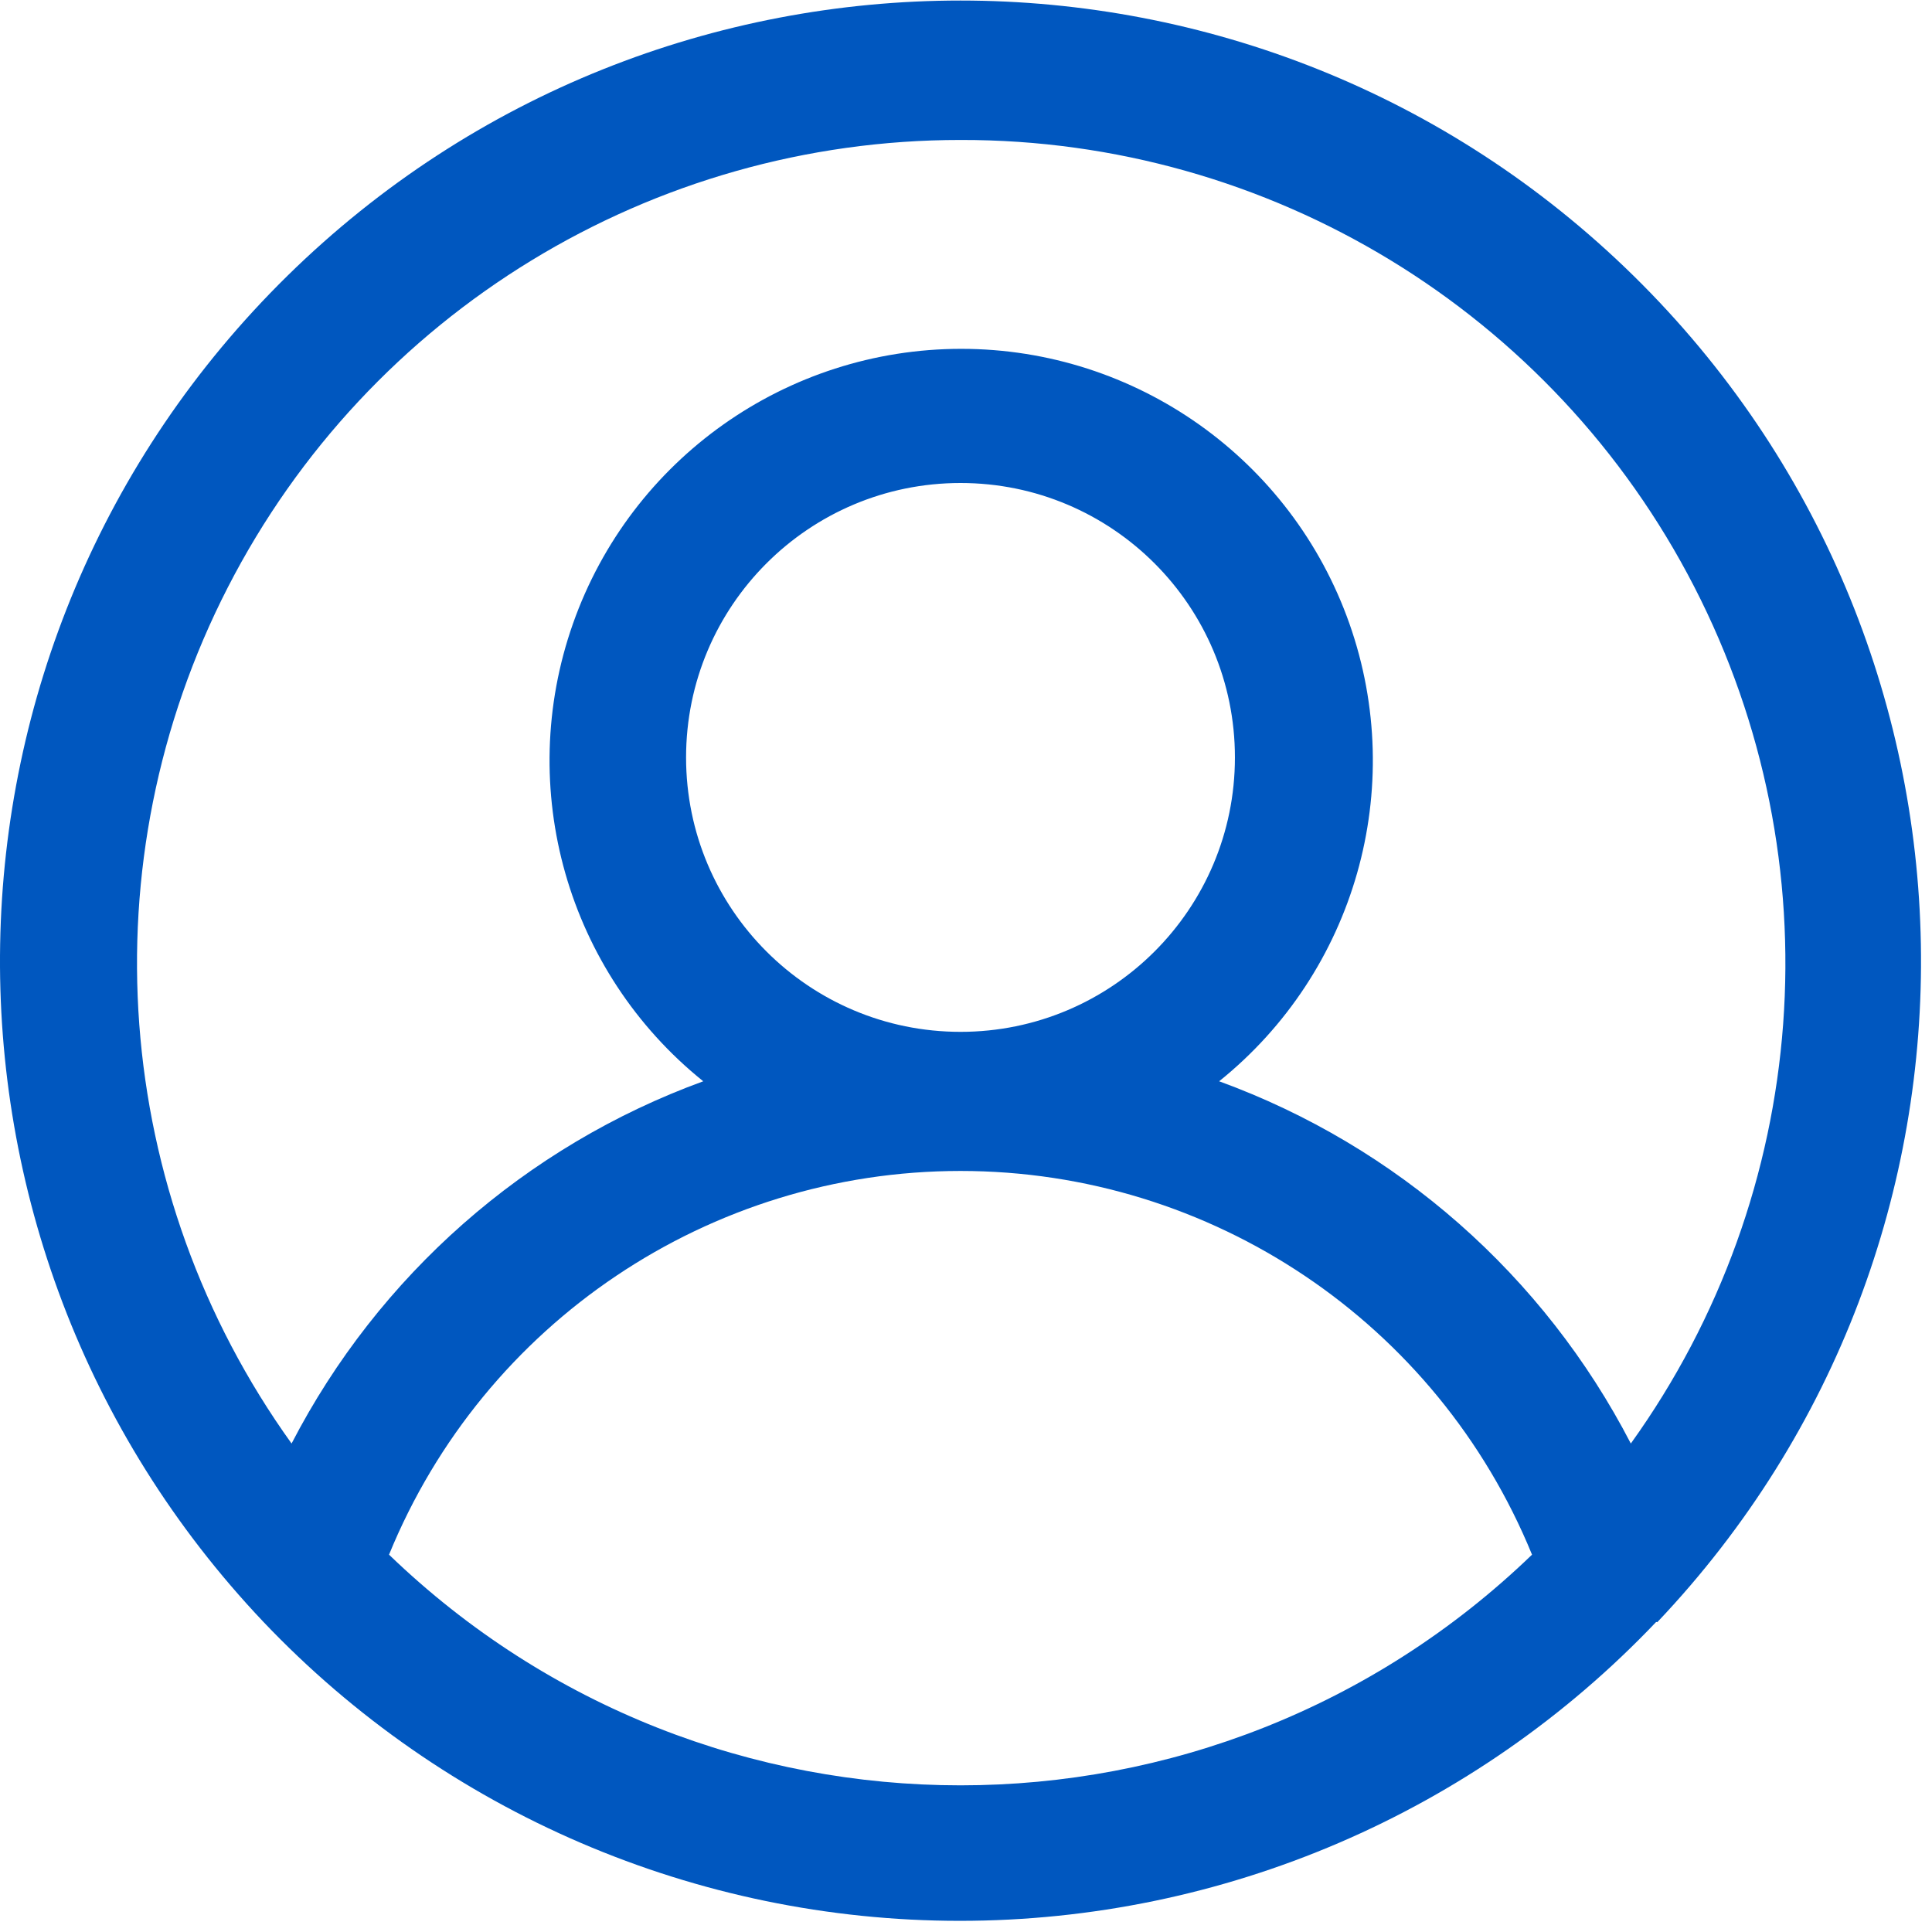 <?xml version="1.0" encoding="UTF-8"?>
<svg width="36px" height="36px" viewBox="0 0 36 36" version="1.1" xmlns="http://www.w3.org/2000/svg" xmlns:xlink="http://www.w3.org/1999/xlink">
    <title>6DA35315-32B5-45D4-9AF8-4D746816D5E9</title>
    <defs>
        <filter id="filter-1">
            <feColorMatrix in="SourceGraphic" type="matrix" values="0 0 0 0 0 0 0 0 0 0.38 0 0 0 0 0.667 0 0 0 1 0"></feColorMatrix>
        </filter>
    </defs>
    <g id="Style-Guide" stroke="none" stroke-width="1" fill="none" fill-rule="evenodd">
        <g id="WM-Style-Guide---Logos-&amp;-Icons" transform="translate(-1101, -489)">
            <g id="Account-Icon" transform="translate(1101, 489)">
                <g>
                    <path fill="#0057bf" d="M30.886,30.222 C37.602,23.138 37.403,11.981 30.44,5.14 C23.477,-1.7 12.318,-1.7 5.355,5.14 C-1.608,11.981 -1.806,23.138 4.909,30.222 C4.909,30.222 4.909,30.222 4.909,30.222 C8.288,33.778 12.979,35.792 17.885,35.792 C22.791,35.792 27.482,33.778 30.861,30.222 C30.861,30.222 30.886,30.234 30.886,30.222 Z M17.898,2.608 C23.657,2.597 28.937,5.812 31.57,10.934 C34.204,16.055 33.747,22.22 30.388,26.898 C28.768,23.766 26.03,21.356 22.717,20.148 C25.253,18.109 26.226,14.691 25.145,11.622 C24.064,8.553 21.165,6.5 17.911,6.5 C14.657,6.5 11.757,8.553 10.676,11.622 C9.595,14.691 10.568,18.109 13.104,20.148 C9.791,21.356 7.053,23.766 5.433,26.898 C2.077,22.224 1.618,16.065 4.245,10.945 C6.872,5.825 12.143,2.606 17.898,2.608 Z M12.784,14.114 C12.784,11.289 15.074,9 17.898,9 C20.722,9 23.011,11.289 23.011,14.114 C23.011,16.938 20.722,19.227 17.898,19.227 C15.074,19.227 12.784,16.938 12.784,14.114 Z M7.249,28.969 C9.017,24.644 13.226,21.819 17.898,21.819 C22.57,21.819 26.778,24.644 28.547,28.969 C22.604,34.7 13.191,34.7 7.249,28.969 Z" id="Shape" fill-rule="nonzero"></path>
                </g>
            </g>
        </g>
    </g>
</svg>